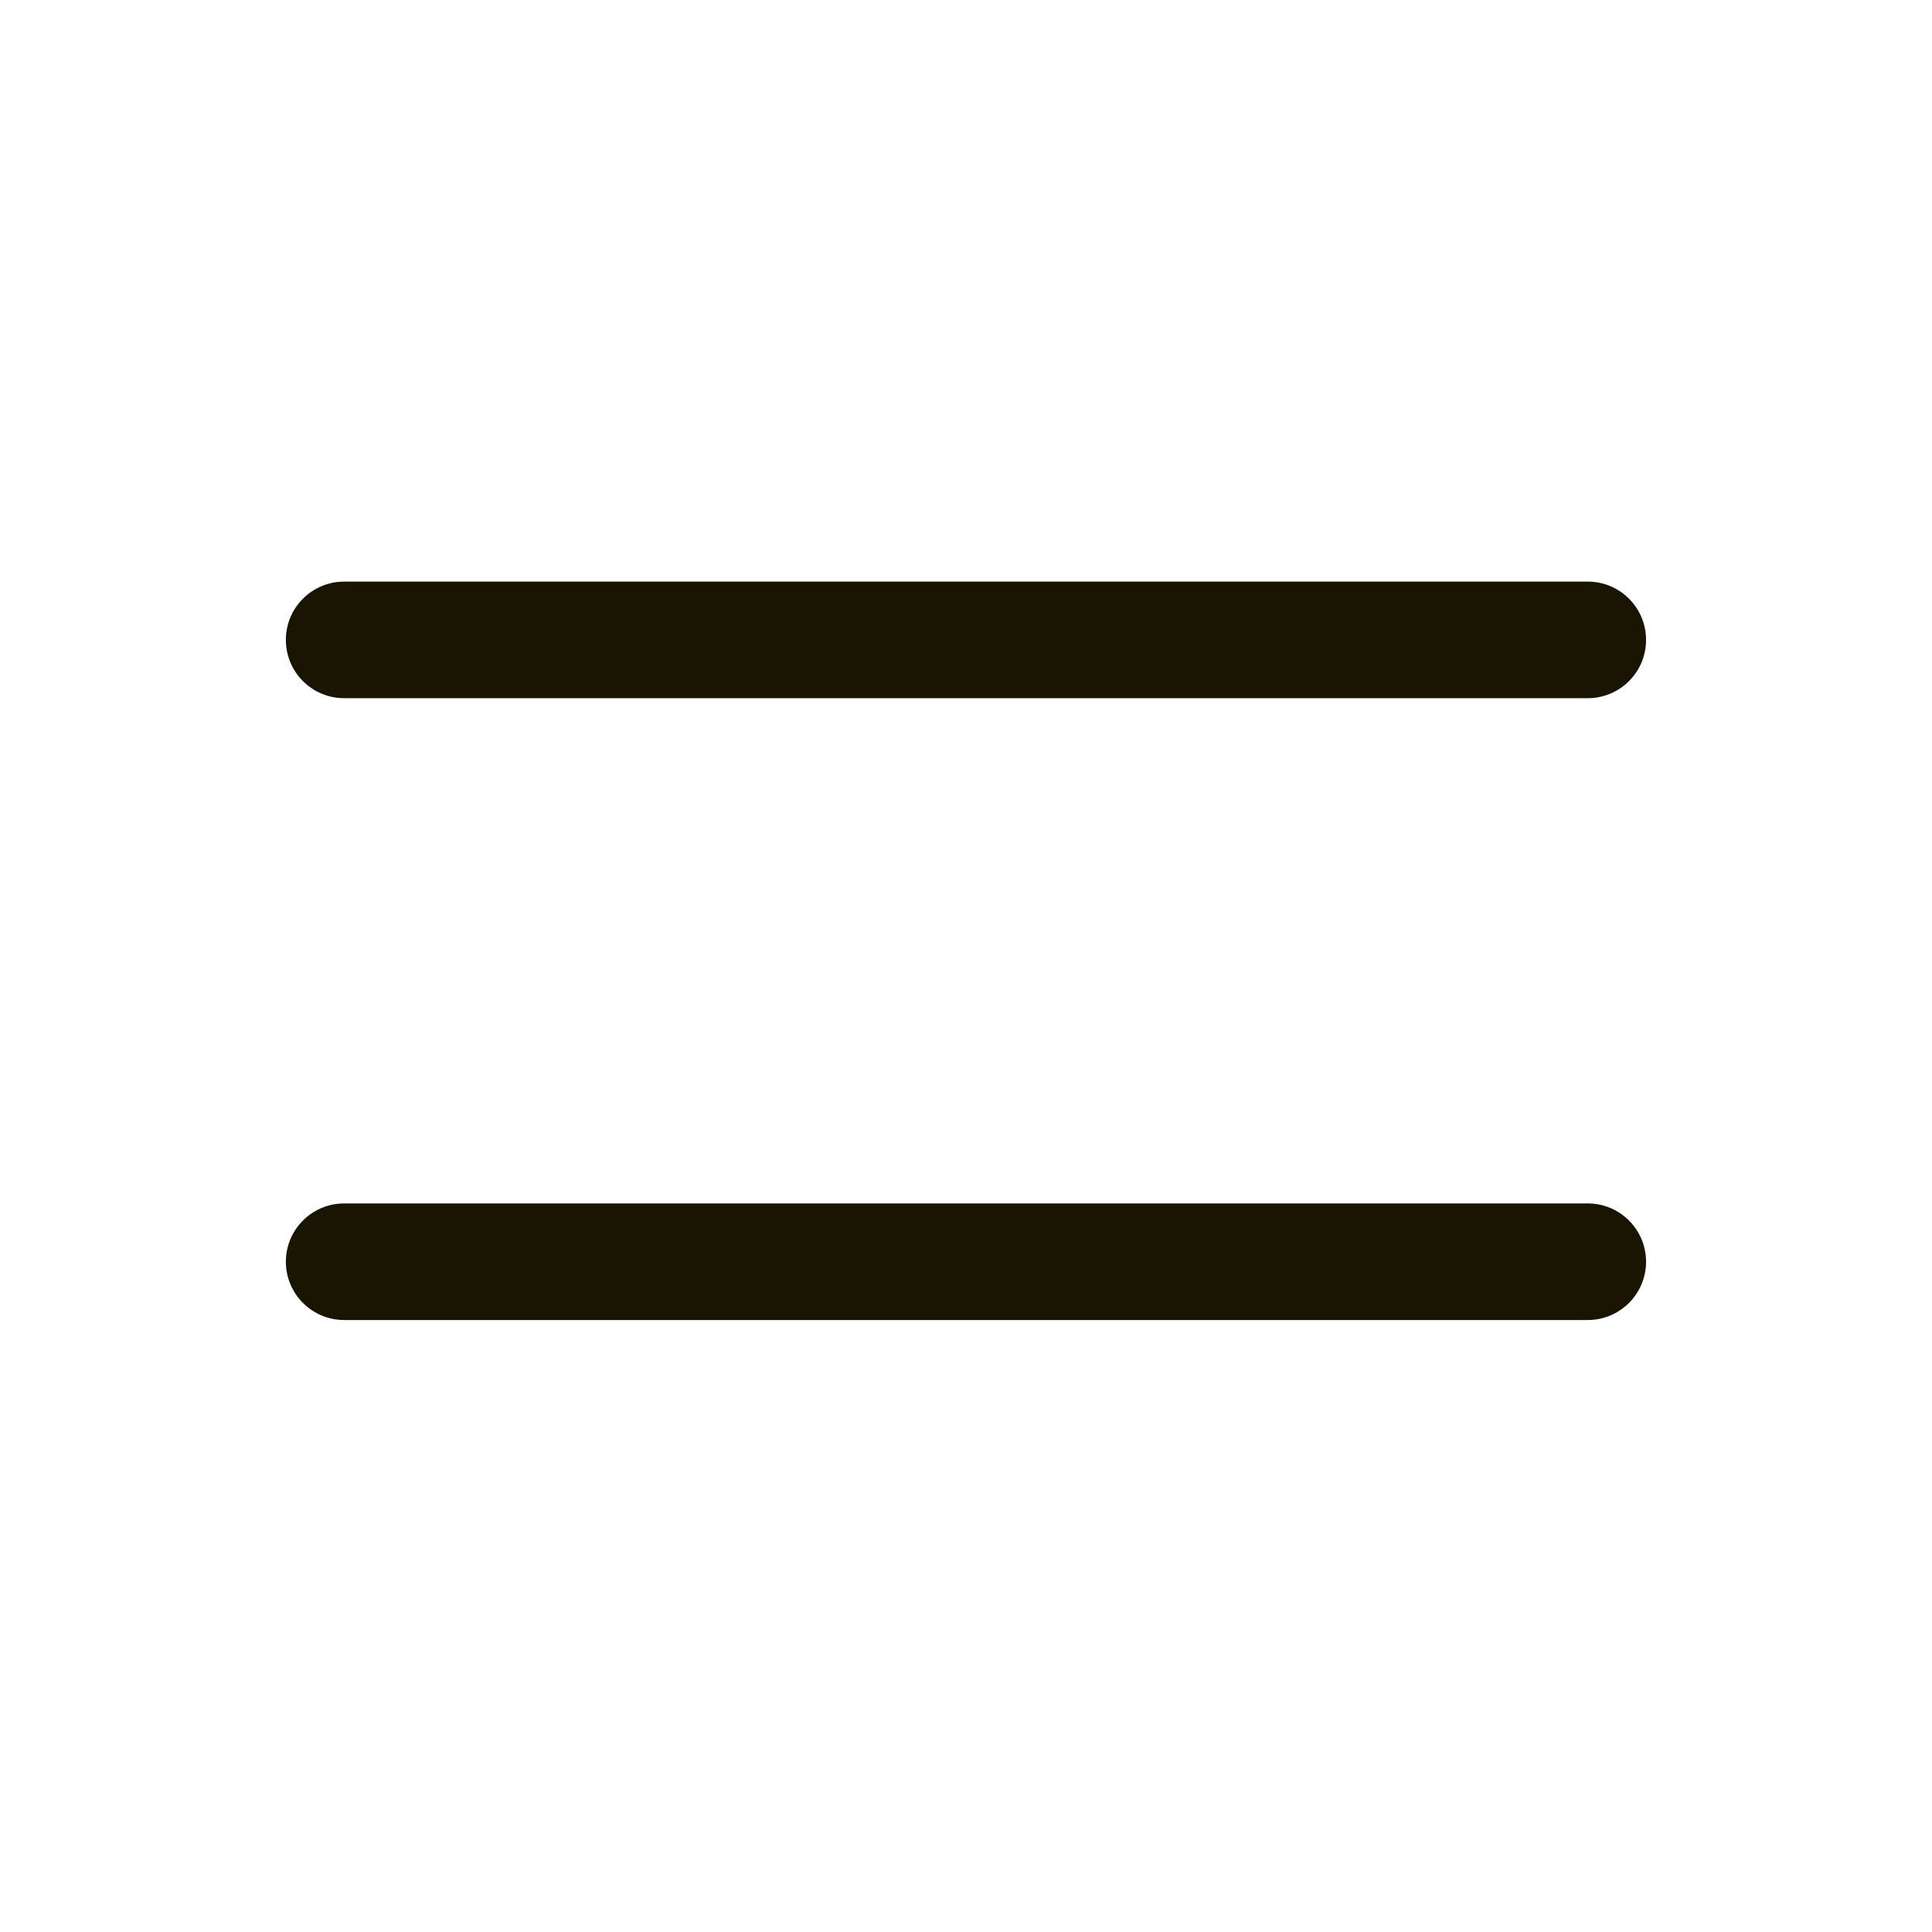 <svg width="29" height="29" viewBox="0 0 29 29" fill="none" xmlns="http://www.w3.org/2000/svg">
<path d="M23.833 18.064C24.316 18.064 24.708 18.456 24.708 18.939C24.708 19.422 24.316 19.814 23.833 19.814L5.166 19.814C4.683 19.814 4.291 19.422 4.291 18.939C4.291 18.456 4.683 18.064 5.166 18.064L23.833 18.064Z" fill="#191502"/>
<path d="M23.833 8.73C24.316 8.73 24.708 9.122 24.708 9.605C24.708 10.089 24.316 10.48 23.833 10.48L5.166 10.48C4.683 10.48 4.291 10.089 4.291 9.605C4.291 9.122 4.683 8.73 5.166 8.73L23.833 8.73Z" fill="#191502"/>
</svg>
